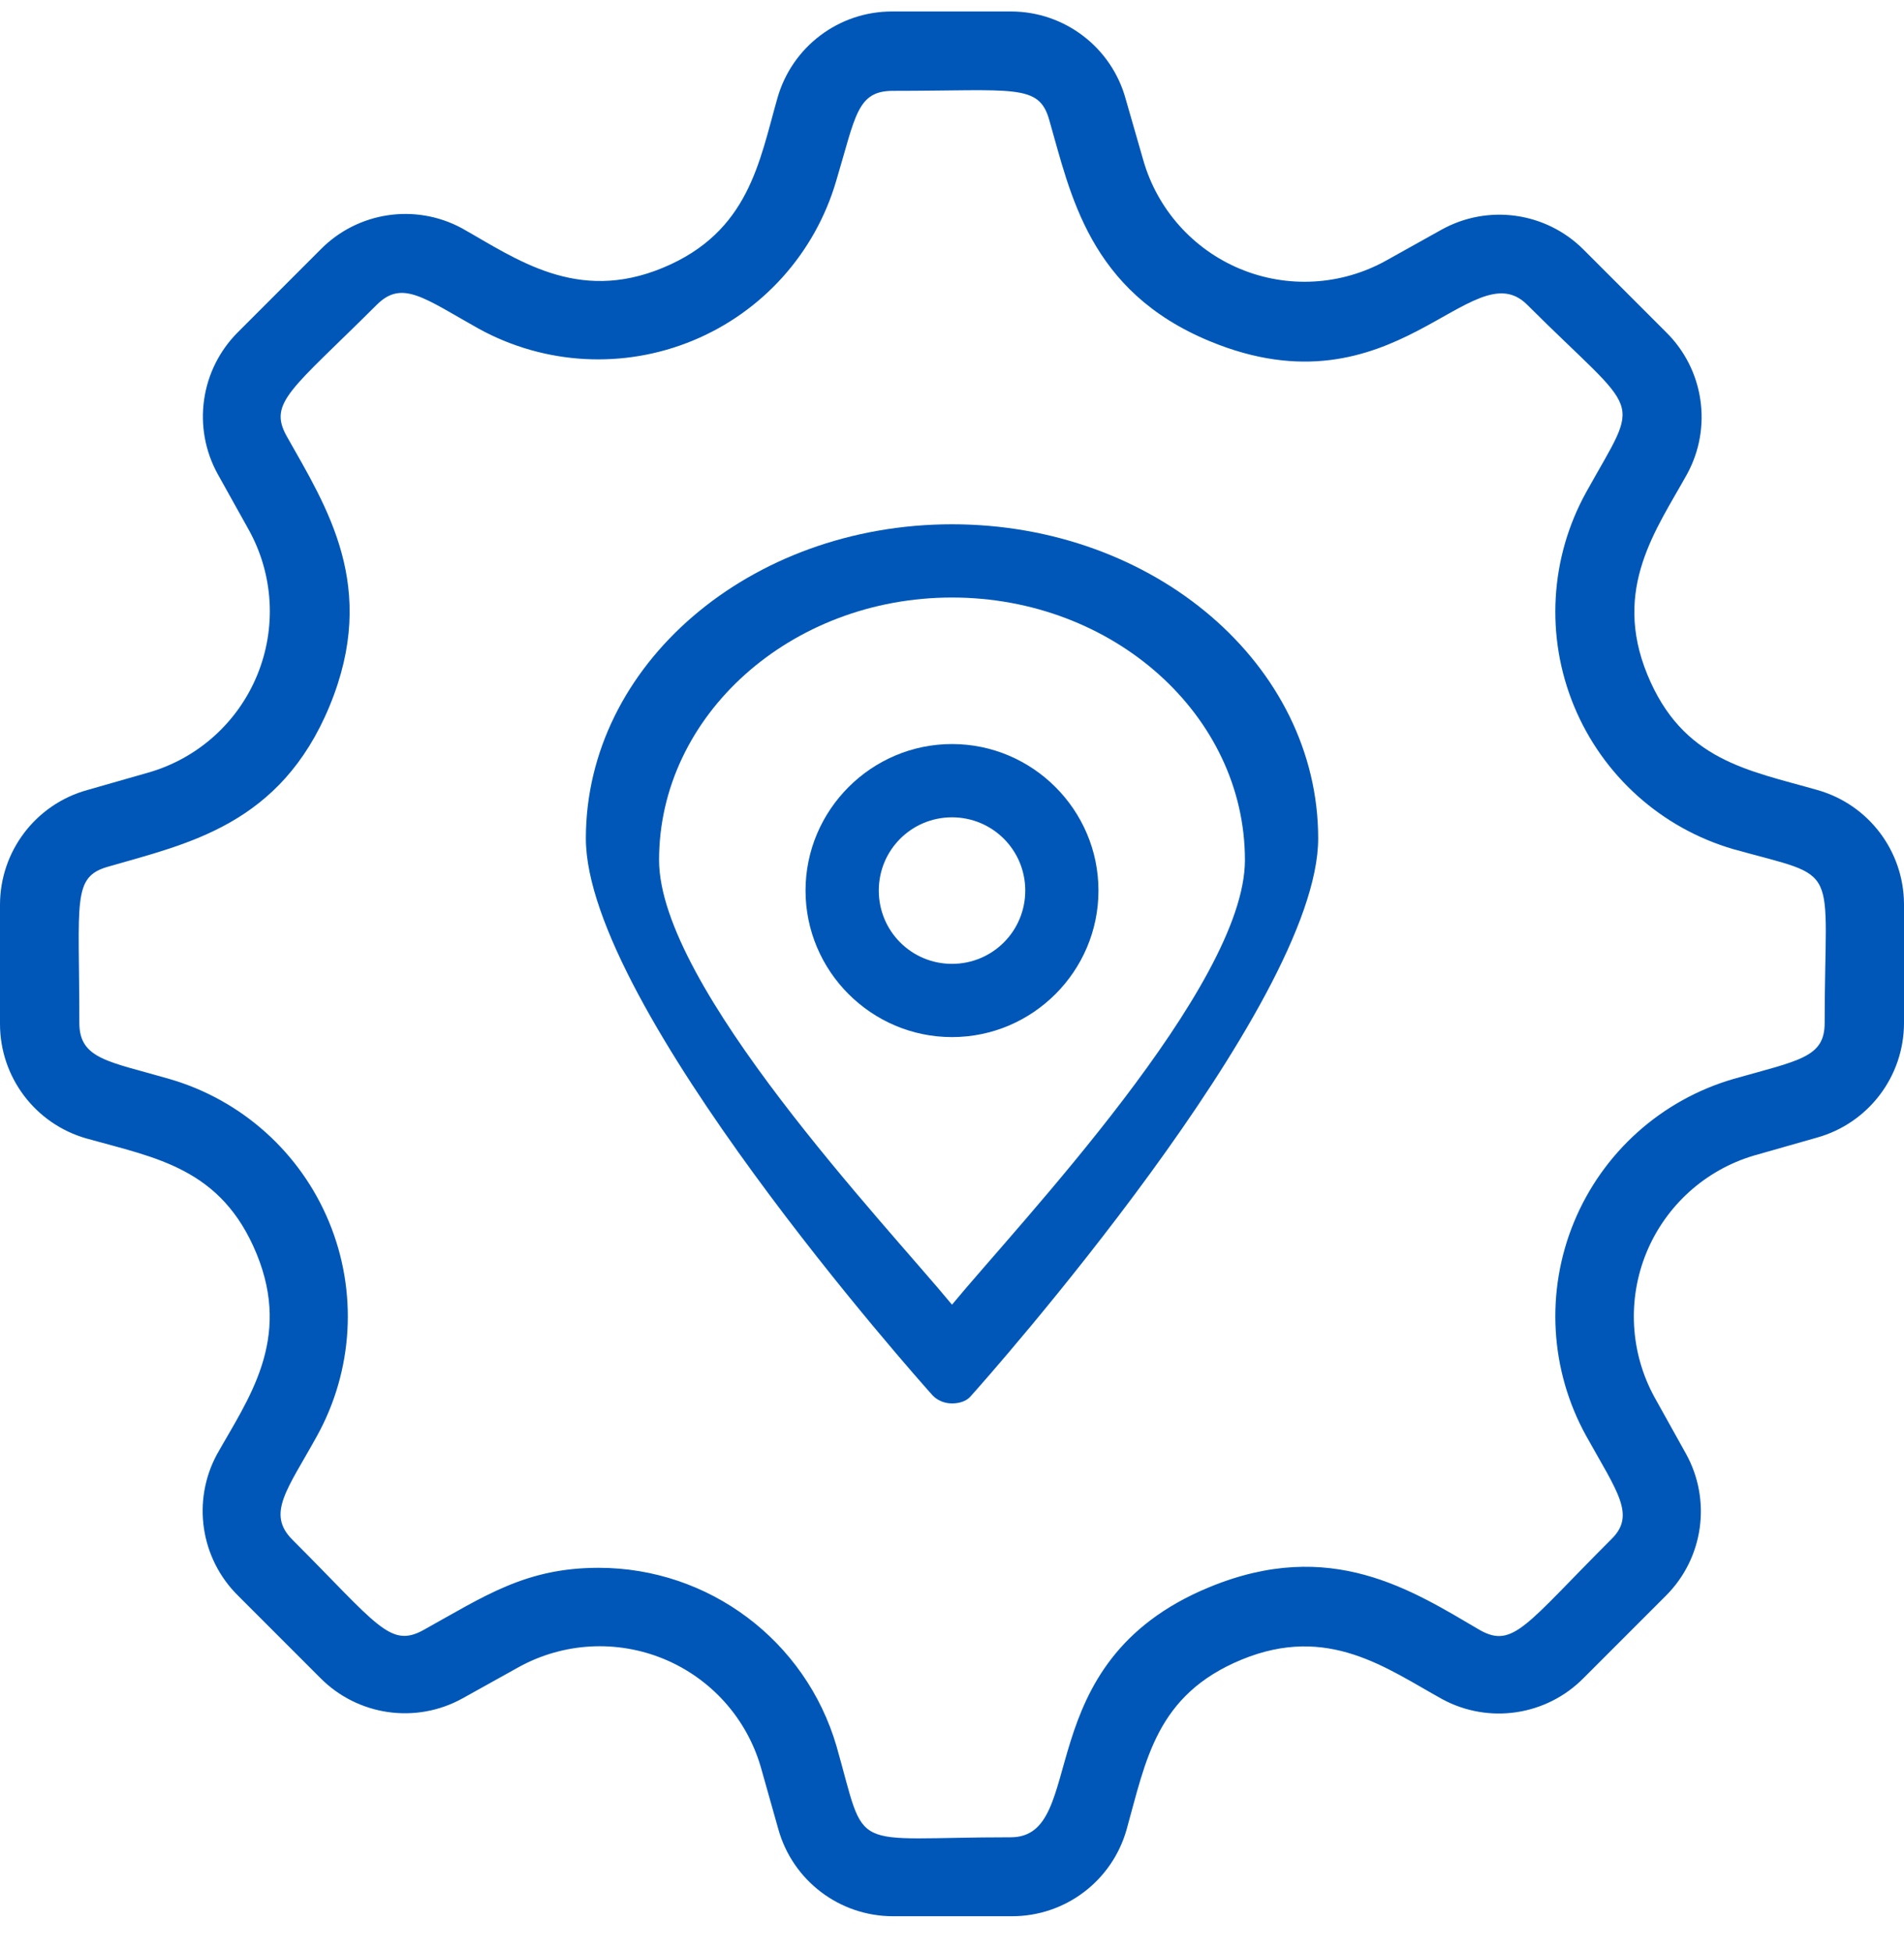 <?xml version="1.0" encoding="UTF-8"?>
<svg width="40px" height="41px" viewBox="0 0 40 41" version="1.1" xmlns="http://www.w3.org/2000/svg" xmlns:xlink="http://www.w3.org/1999/xlink">
    <title>D16D345E-AD4E-43C8-849C-7D88F742FE75</title>
    <g id="Design" stroke="none" stroke-width="1" fill="none" fill-rule="evenodd">
        <g id="FAQs-Arabic" transform="translate(-378, -355)" fill="#0057B7" fill-rule="nonzero">
            <g id="Group-19" transform="translate(273, 246)">
                <g id="Group-18" transform="translate(0, 73)">
                    <g id="Group-11" transform="translate(81.5, 36.241)">
                        <g id="service-Centers" transform="translate(23.5, 0)">
                            <path d="M38.183,16.35 C36.725,15.933 35.35,15.733 34.608,13.925 C33.867,12.117 34.8,10.875 35.442,9.717 C35.978,8.735 35.798,7.517 35,6.733 L33.267,5 C32.477,4.21 31.259,4.04 30.283,4.583 L29.117,5.233 C28.176,5.755 27.049,5.819 26.056,5.407 C25.062,4.994 24.311,4.151 24.017,3.117 L23.65,1.842 C23.354,0.756 22.368,0.002 21.242,2.51576421e-06 L18.742,2.51576421e-06 C17.623,-0.002 16.639,0.74 16.333,1.817 C15.95,3.158 15.733,4.633 13.925,5.383 C12.117,6.133 10.842,5.192 9.7,4.55 C8.721,4.024 7.512,4.207 6.733,5 L5,6.733 C4.208,7.521 4.034,8.739 4.575,9.717 L5.225,10.883 C5.747,11.823 5.812,12.949 5.401,13.942 C4.991,14.935 4.15,15.687 3.117,15.983 L1.833,16.35 C0.75,16.65 0.001,17.635 2.51576421e-06,18.758 L2.51576421e-06,21.258 C-0.002,22.377 0.74,23.361 1.817,23.667 C3.267,24.075 4.65,24.283 5.392,26.092 C6.133,27.9 5.208,29.142 4.558,30.3 C4.03,31.277 4.21,32.486 5,33.267 L6.733,35 C7.521,35.792 8.739,35.966 9.717,35.425 L10.9,34.767 C11.837,34.251 12.957,34.189 13.946,34.597 C14.934,35.005 15.684,35.84 15.983,36.867 L16.35,38.167 C16.65,39.25 17.635,39.999 18.758,40 L21.258,40 C22.377,40.002 23.361,39.26 23.667,38.183 C24.075,36.733 24.283,35.35 26.092,34.608 C27.9,33.867 29.125,34.792 30.3,35.442 C31.277,35.97 32.486,35.79 33.267,35 L35,33.267 C35.79,32.477 35.96,31.259 35.417,30.283 L34.758,29.1 C34.246,28.165 34.184,27.048 34.59,26.062 C34.997,25.076 35.827,24.327 36.85,24.025 L38.167,23.65 C39.25,23.35 39.999,22.365 40,21.242 L40,18.742 C39.994,17.629 39.254,16.654 38.183,16.35 Z M38.333,21.242 C38.333,21.967 37.8,22.025 36.417,22.417 C34.901,22.858 33.669,23.964 33.067,25.423 C32.465,26.882 32.56,28.536 33.325,29.917 C33.983,31.1 34.375,31.583 33.842,32.092 C32.058,33.875 31.792,34.383 31.092,33.992 C29.667,33.158 27.958,32.033 25.4,33.092 C21.542,34.683 22.9,38.342 21.233,38.342 C17.775,38.342 18.225,38.717 17.575,36.433 C16.927,34.211 14.89,32.683 12.575,32.683 C11.042,32.683 10.183,33.275 8.892,33.992 C8.192,34.375 7.925,33.875 6.142,32.092 C5.592,31.542 6.042,31.033 6.658,29.917 C7.423,28.535 7.517,26.88 6.913,25.421 C6.31,23.961 5.075,22.856 3.558,22.417 C2.3,22.05 1.667,22.008 1.667,21.242 C1.667,18.658 1.508,18.175 2.275,17.958 C3.942,17.475 5.892,17.083 6.925,14.583 C7.958,12.083 6.867,10.417 6.017,8.908 C5.633,8.208 6.133,7.933 7.917,6.158 C8.45,5.625 8.917,6.025 10.067,6.667 C11.451,7.424 13.104,7.513 14.561,6.909 C16.019,6.305 17.124,5.073 17.567,3.558 C17.975,2.2 18,1.667 18.758,1.667 C21.308,1.667 21.825,1.508 22.042,2.275 C22.492,3.833 22.875,5.875 25.417,6.925 C29.3,8.533 30.925,5 32.083,6.158 C34.508,8.575 34.483,8.008 33.325,10.092 C32.56,11.472 32.465,13.126 33.067,14.585 C33.669,16.044 34.901,17.151 36.417,17.592 C38.717,18.233 38.333,17.817 38.333,21.242 Z" id="Shape"></path>
                            <g id="gps" transform="translate(12.308, 10.769)">
                                <path d="M7.692,0 C3.442,0 0,2.952 0,6.597 C0,10.115 6.991,17.969 7.289,18.298 C7.395,18.407 7.544,18.462 7.692,18.462 C7.862,18.462 8.011,18.407 8.096,18.298 C8.394,17.969 15.385,10.096 15.385,6.597 C15.385,2.952 11.942,0 7.692,0 Z M7.692,16.388 C6.301,14.702 1.538,9.702 1.538,7.051 C1.538,4.014 4.302,1.538 7.692,1.538 C11.083,1.538 13.846,4.014 13.846,7.051 C13.846,9.702 9.084,14.702 7.692,16.388 Z" id="Shape"></path>
                                <path d="M7.692,4.615 C5.999,4.615 4.615,5.999 4.615,7.692 C4.615,9.386 5.999,10.769 7.692,10.769 C9.386,10.769 10.769,9.386 10.769,7.692 C10.769,5.999 9.386,4.615 7.692,4.615 Z M7.692,9.231 C6.84,9.231 6.154,8.544 6.154,7.692 C6.154,6.84 6.84,6.154 7.692,6.154 C8.544,6.154 9.231,6.84 9.231,7.692 C9.231,8.544 8.544,9.231 7.692,9.231 Z" id="Shape"></path>
                            </g>
                        </g>
                    </g>
                </g>
            </g>
        </g>
    </g>
</svg>